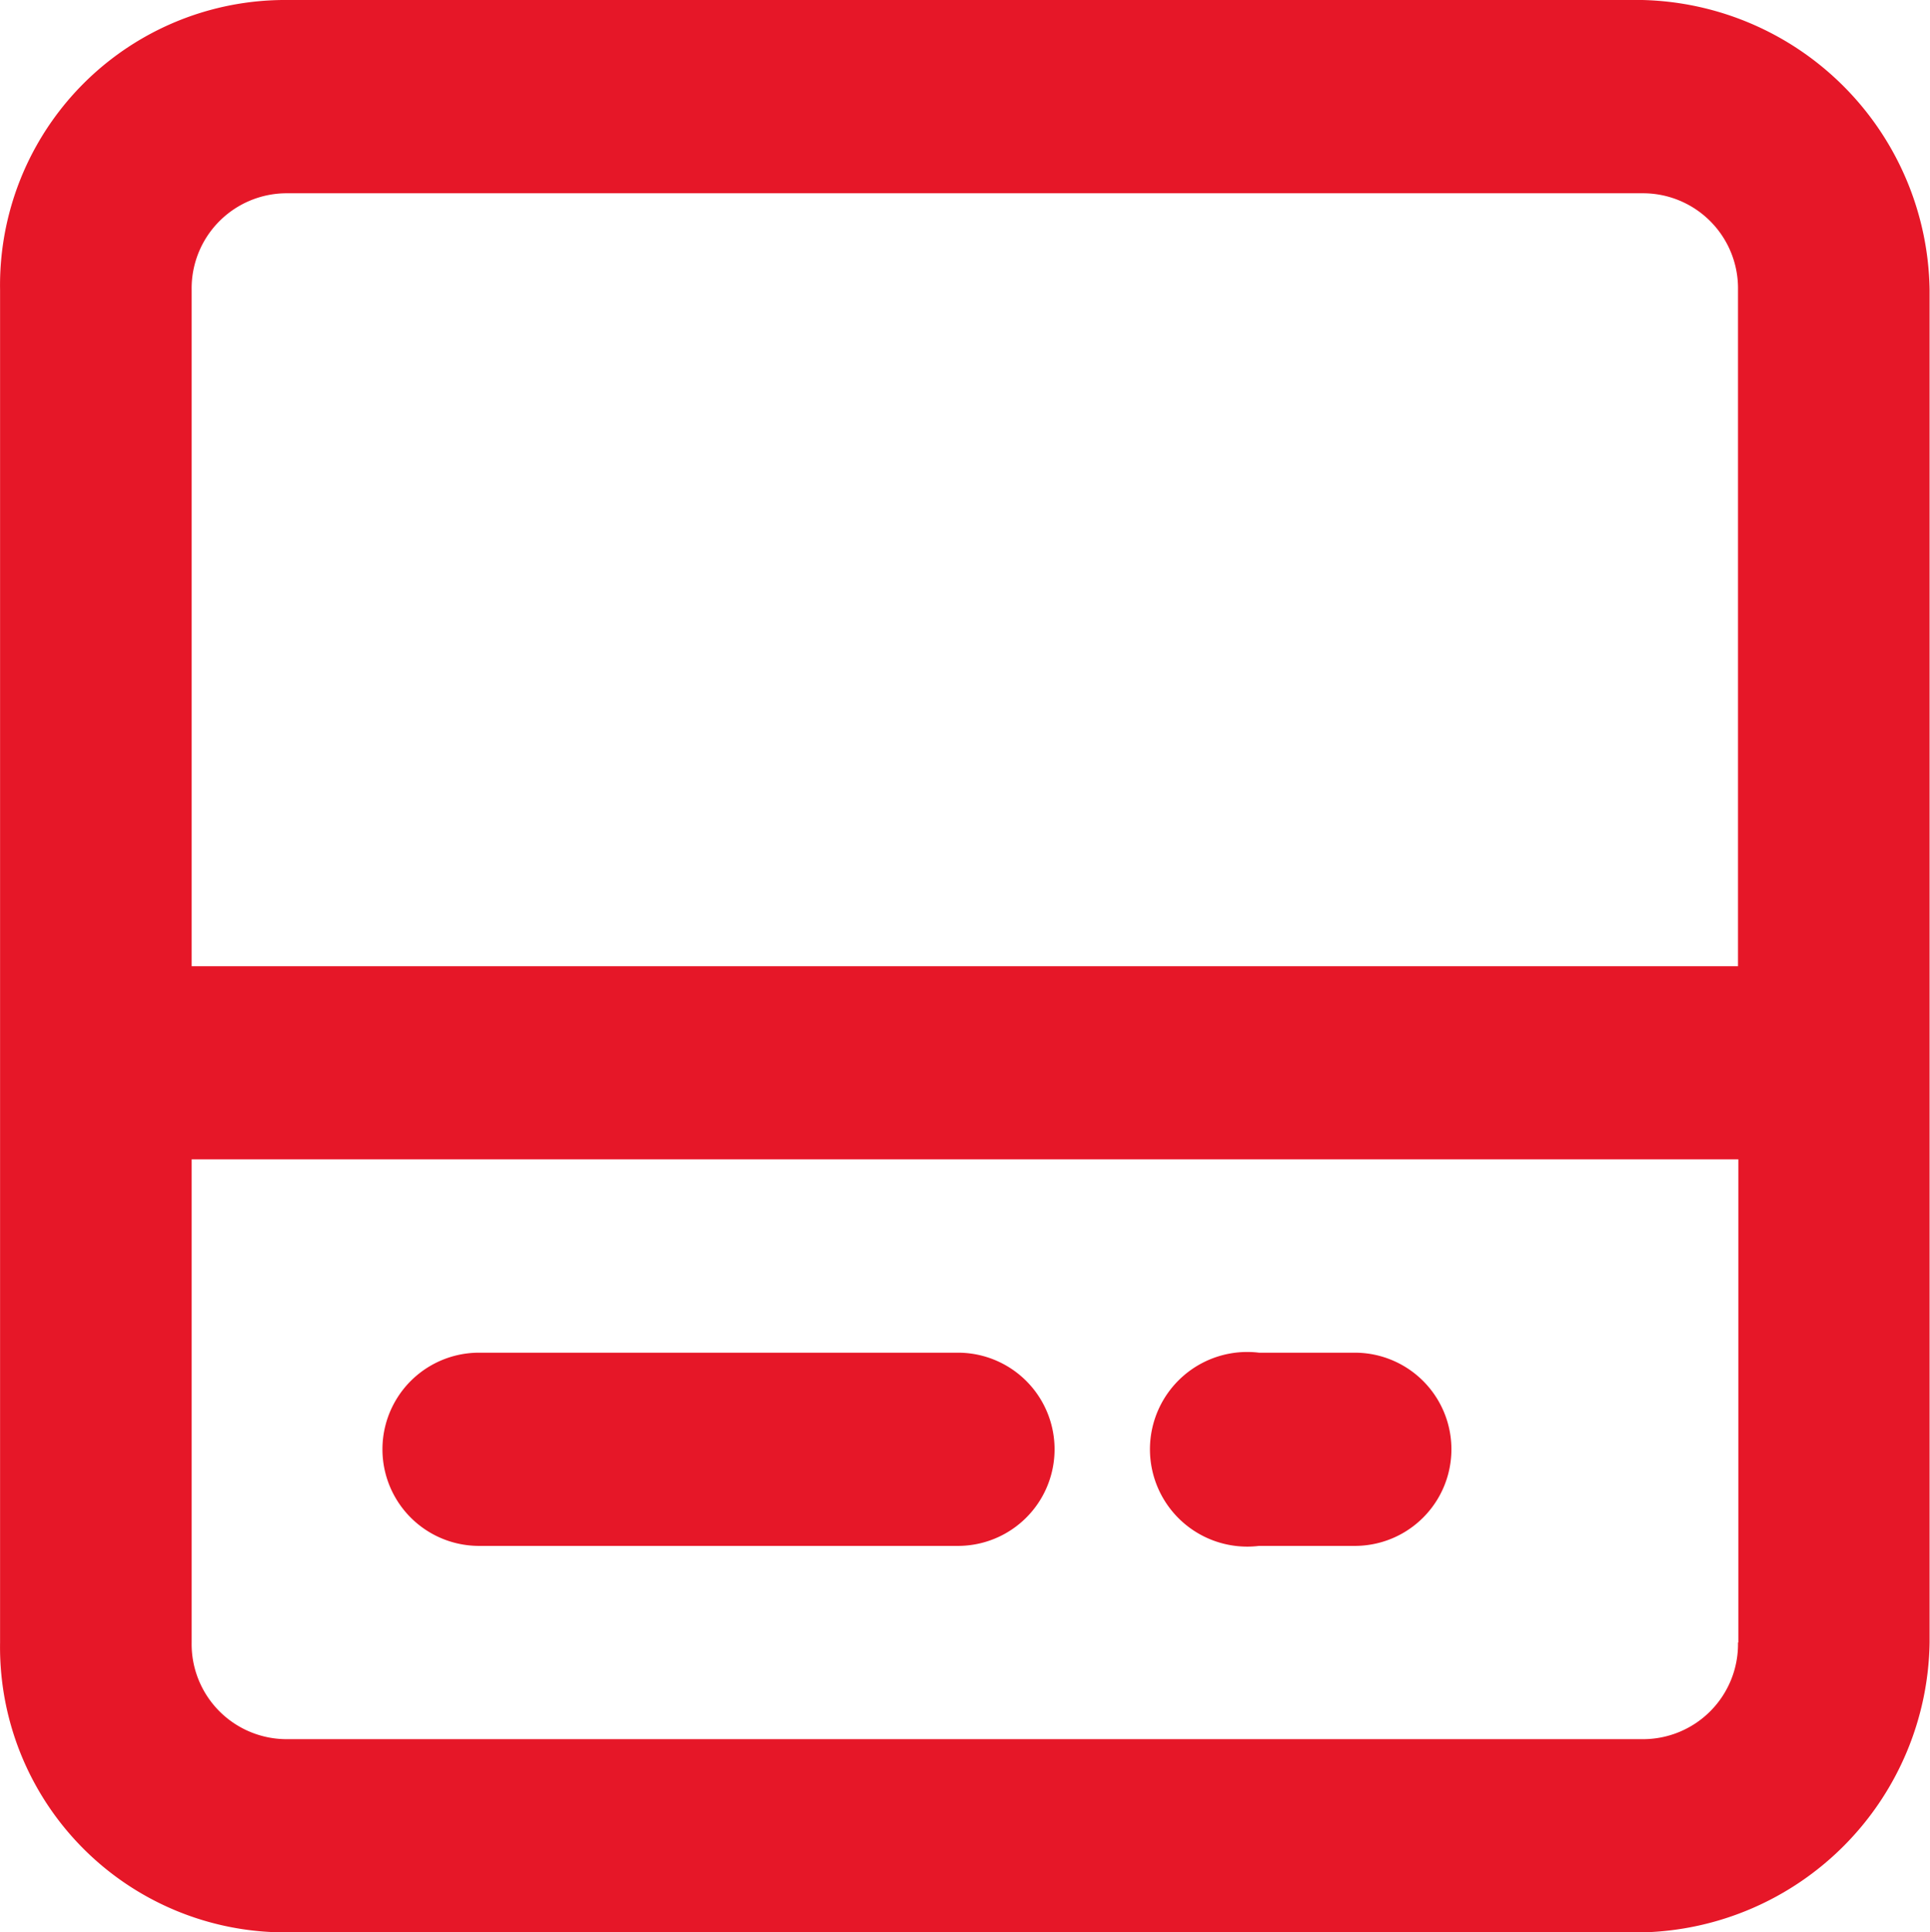 <svg xmlns="http://www.w3.org/2000/svg" width="28.207" height="28.235" viewBox="0 0 28.207 28.235">
  <path id="Icon_Sermons" data-name="Icon / Sermons" d="M14633.8,475.662h19.8a4.3,4.3,0,0,0,4.2-4.235v-8.47h0V451.662a4.3,4.3,0,0,0-4.2-4.235h-19.8a4.167,4.167,0,0,0-4.2,4.235v19.765A4.168,4.168,0,0,0,14633.8,475.662Zm21.205-4.235v-7.06H14632.4v7.06a1.389,1.389,0,0,0,1.4,1.412h19.8A1.389,1.389,0,0,0,14655,471.427Zm-22.605-9.882H14655v-9.882a1.389,1.389,0,0,0-1.4-1.412h-19.8a1.389,1.389,0,0,0-1.4,1.412Zm4.2,5.647a1.411,1.411,0,0,0,0,2.823h7a1.411,1.411,0,0,0,0-2.823Zm11.4,0a1.422,1.422,0,1,0,0,2.823h1.4a1.411,1.411,0,0,0,0-2.823Z" transform="translate(-14629.599 -447.427)" fill="#e61728" fill-rule="evenodd"/>
</svg>
